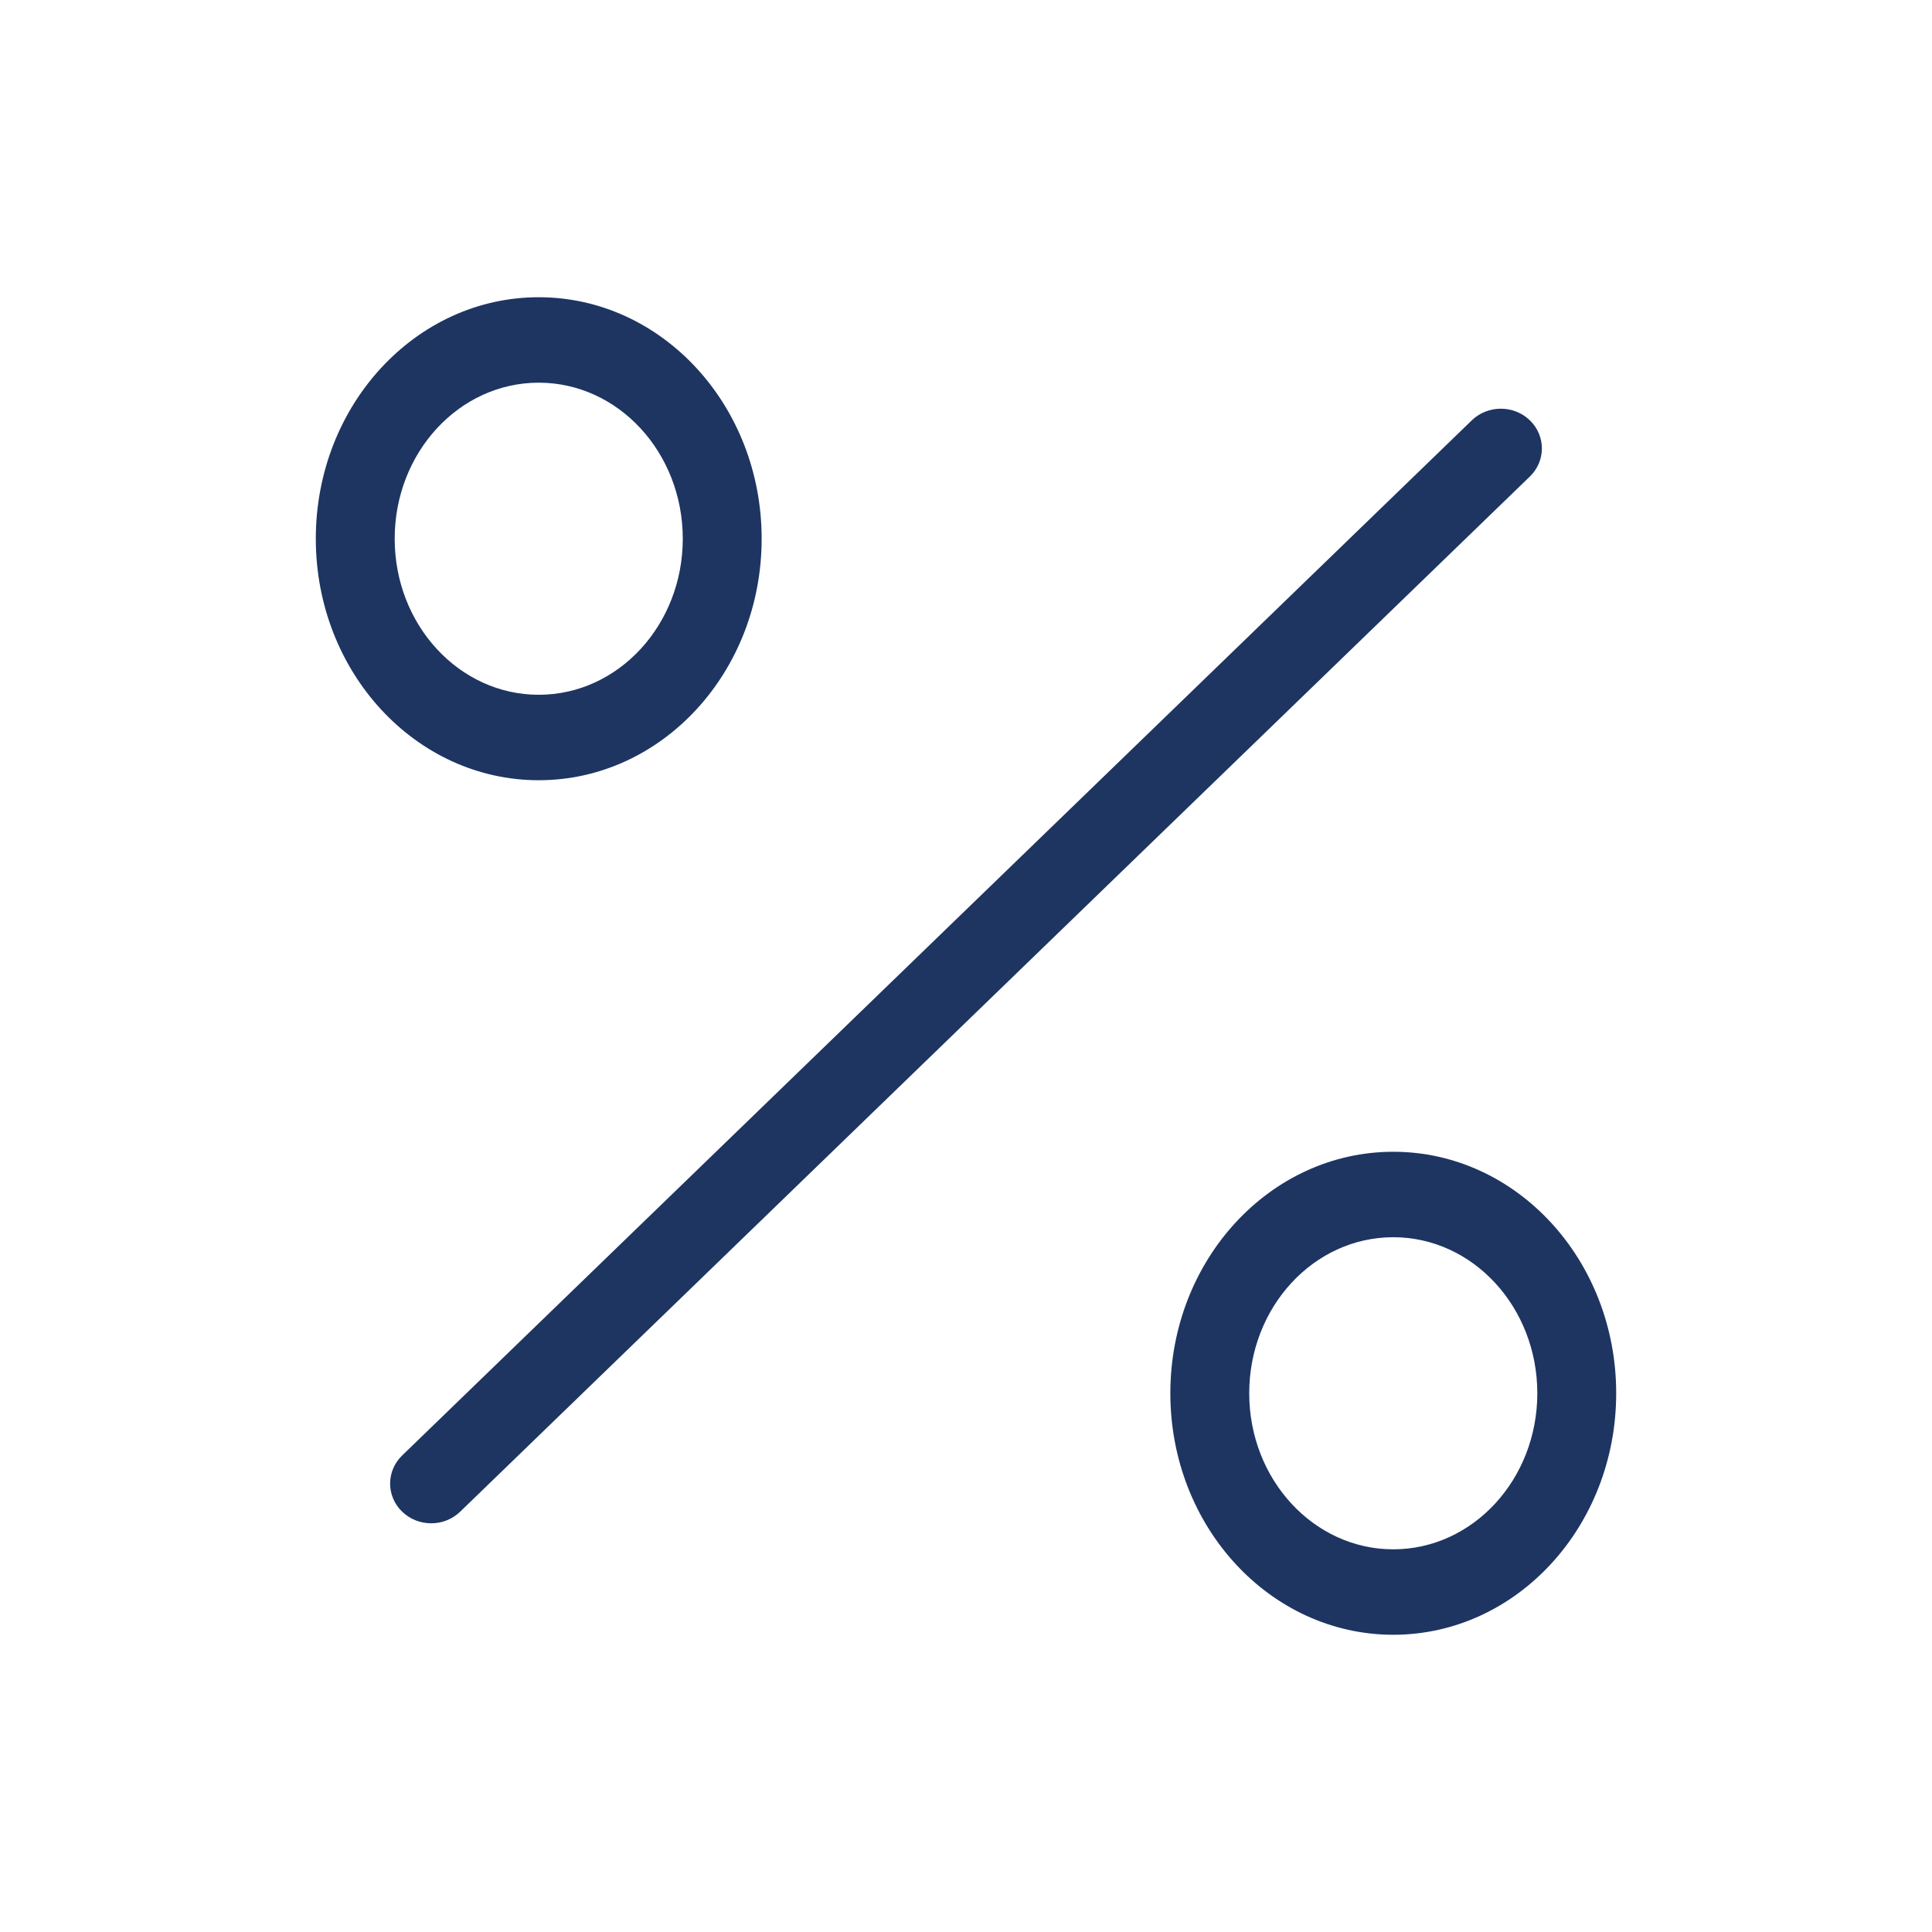 <?xml version="1.0" encoding="UTF-8"?>
<svg xmlns="http://www.w3.org/2000/svg" width="52" height="52" viewBox="0 0 52 52" fill="none">
  <path d="M39.614 11.313C40.045 10.896 40.745 10.896 41.176 11.313C41.608 11.731 41.608 12.408 41.176 12.826L12.386 40.687C11.955 41.104 11.255 41.104 10.824 40.687C10.392 40.269 10.392 39.592 10.824 39.174L39.614 11.313Z" fill="#1E3562"></path>
  <path d="M18.377 14.5C18.377 12.181 16.641 10.3 14.5 10.3C12.359 10.3 10.623 12.181 10.623 14.5C10.623 16.819 12.359 18.7 14.5 18.7C16.641 18.7 18.377 16.819 18.377 14.5ZM20.5 14.5C20.5 18.09 17.814 21 14.5 21C11.186 21 8.5 18.09 8.5 14.5C8.5 10.91 11.186 8 14.5 8C17.814 8 20.5 10.91 20.5 14.5Z" fill="#1E3562"></path>
  <path d="M41.377 37.5C41.377 35.181 39.641 33.3 37.5 33.3C35.359 33.3 33.623 35.181 33.623 37.5C33.623 39.819 35.359 41.7 37.5 41.7C39.641 41.7 41.377 39.819 41.377 37.5ZM43.5 37.5C43.5 41.09 40.814 44 37.5 44C34.186 44 31.5 41.09 31.5 37.5C31.5 33.91 34.186 31 37.5 31C40.814 31 43.5 33.91 43.5 37.5Z" fill="#1E3562"></path>
</svg>
